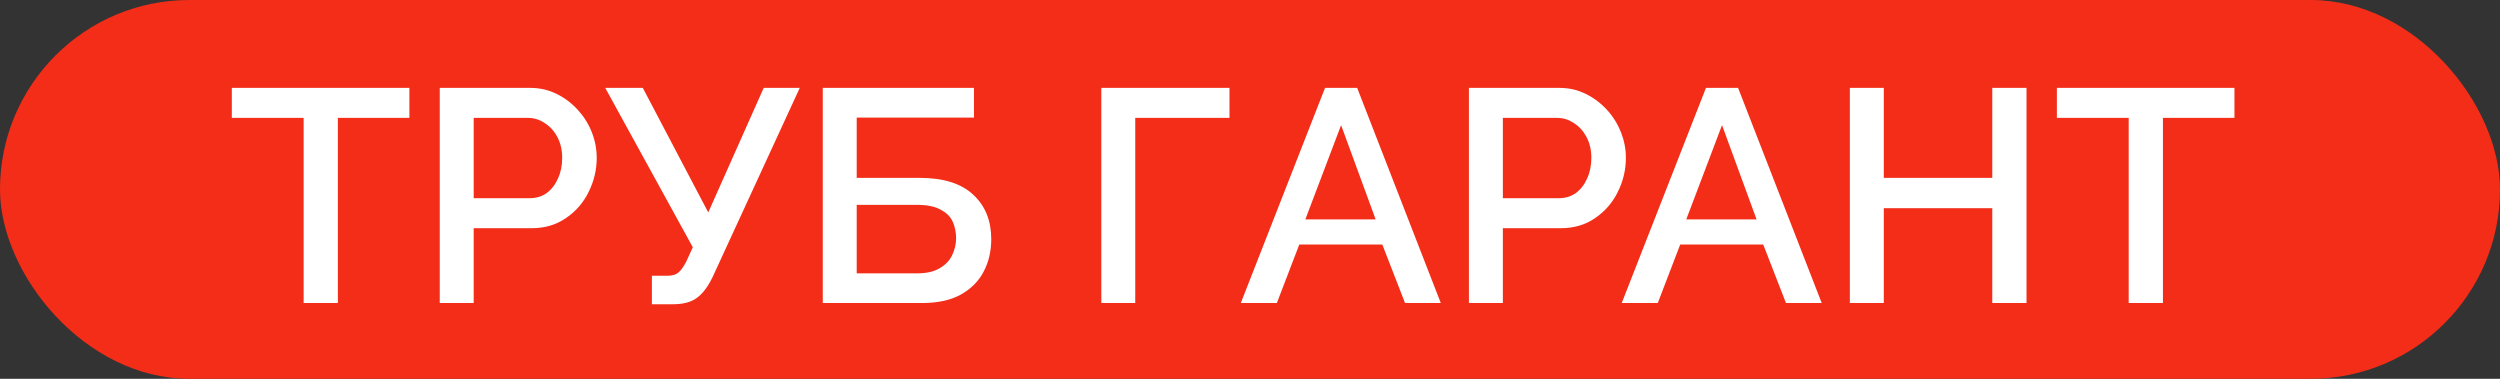 <?xml version="1.0" encoding="UTF-8"?> <svg xmlns="http://www.w3.org/2000/svg" width="132" height="20" viewBox="0 0 132 20" fill="none"><rect x="0" y="0" width="132" height="20" fill="#333333" stroke="none"/> <rect width="132" height="20" rx="10" fill="#F32D18"></rect> <path d="M21.616 6.224H17.84V16H16.032V6.224H12.24V4.64H21.616V6.224ZM23.219 16V4.64H27.987C28.499 4.64 28.969 4.747 29.395 4.96C29.822 5.173 30.195 5.456 30.515 5.808C30.835 6.16 31.081 6.555 31.251 6.992C31.422 7.429 31.507 7.877 31.507 8.336C31.507 8.965 31.363 9.568 31.075 10.144C30.798 10.709 30.398 11.168 29.875 11.52C29.363 11.872 28.766 12.048 28.083 12.048H25.011V16H23.219ZM25.011 10.464H27.971C28.313 10.464 28.611 10.373 28.867 10.192C29.123 10 29.321 9.744 29.459 9.424C29.609 9.104 29.683 8.741 29.683 8.336C29.683 7.92 29.598 7.552 29.427 7.232C29.257 6.912 29.033 6.667 28.755 6.496C28.489 6.315 28.195 6.224 27.875 6.224H25.011V10.464ZM34.42 16.064V14.56H35.236C35.503 14.56 35.706 14.496 35.844 14.368C35.983 14.24 36.116 14.048 36.244 13.792L36.58 13.056L31.956 4.64H33.94L37.396 11.216L40.324 4.64H42.228L37.62 14.64C37.364 15.163 37.081 15.531 36.772 15.744C36.474 15.957 36.063 16.064 35.54 16.064H34.42ZM43.442 16V4.64H51.426V6.208H45.234V9.392H48.562C49.821 9.392 50.765 9.691 51.394 10.288C52.024 10.875 52.338 11.653 52.338 12.624C52.338 13.275 52.2 13.856 51.922 14.368C51.656 14.869 51.25 15.269 50.706 15.568C50.173 15.856 49.496 16 48.674 16H43.442ZM45.234 14.432H48.434C48.925 14.432 49.32 14.341 49.618 14.16C49.928 13.979 50.146 13.749 50.274 13.472C50.413 13.184 50.482 12.885 50.482 12.576C50.482 12.267 50.424 11.979 50.306 11.712C50.189 11.445 49.976 11.232 49.666 11.072C49.368 10.901 48.946 10.816 48.402 10.816H45.234V14.432ZM58.149 16V4.64H64.917V6.224H59.941V16H58.149ZM69.962 4.64H71.658L76.074 16H74.186L72.986 12.912H68.602L67.418 16H65.514L69.962 4.64ZM72.634 11.584L70.81 6.608L68.922 11.584H72.634ZM77.559 16V4.64H82.327C82.839 4.64 83.308 4.747 83.735 4.96C84.161 5.173 84.535 5.456 84.855 5.808C85.175 6.16 85.42 6.555 85.591 6.992C85.761 7.429 85.847 7.877 85.847 8.336C85.847 8.965 85.703 9.568 85.415 10.144C85.137 10.709 84.737 11.168 84.215 11.52C83.703 11.872 83.105 12.048 82.423 12.048H79.351V16H77.559ZM79.351 10.464H82.311C82.652 10.464 82.951 10.373 83.207 10.192C83.463 10 83.66 9.744 83.799 9.424C83.948 9.104 84.023 8.741 84.023 8.336C84.023 7.92 83.937 7.552 83.767 7.232C83.596 6.912 83.372 6.667 83.095 6.496C82.828 6.315 82.535 6.224 82.215 6.224H79.351V10.464ZM90.075 4.64H91.771L96.187 16H94.299L93.099 12.912H88.715L87.531 16H85.627L90.075 4.64ZM92.747 11.584L90.923 6.608L89.035 11.584H92.747ZM107 4.64V16H105.192V10.992H99.464V16H97.672V4.64H99.464V9.392H105.192V4.64H107ZM117.979 6.224H114.203V16H112.395V6.224H108.603V4.64H117.979V6.224Z" fill="white"></path> </svg> 